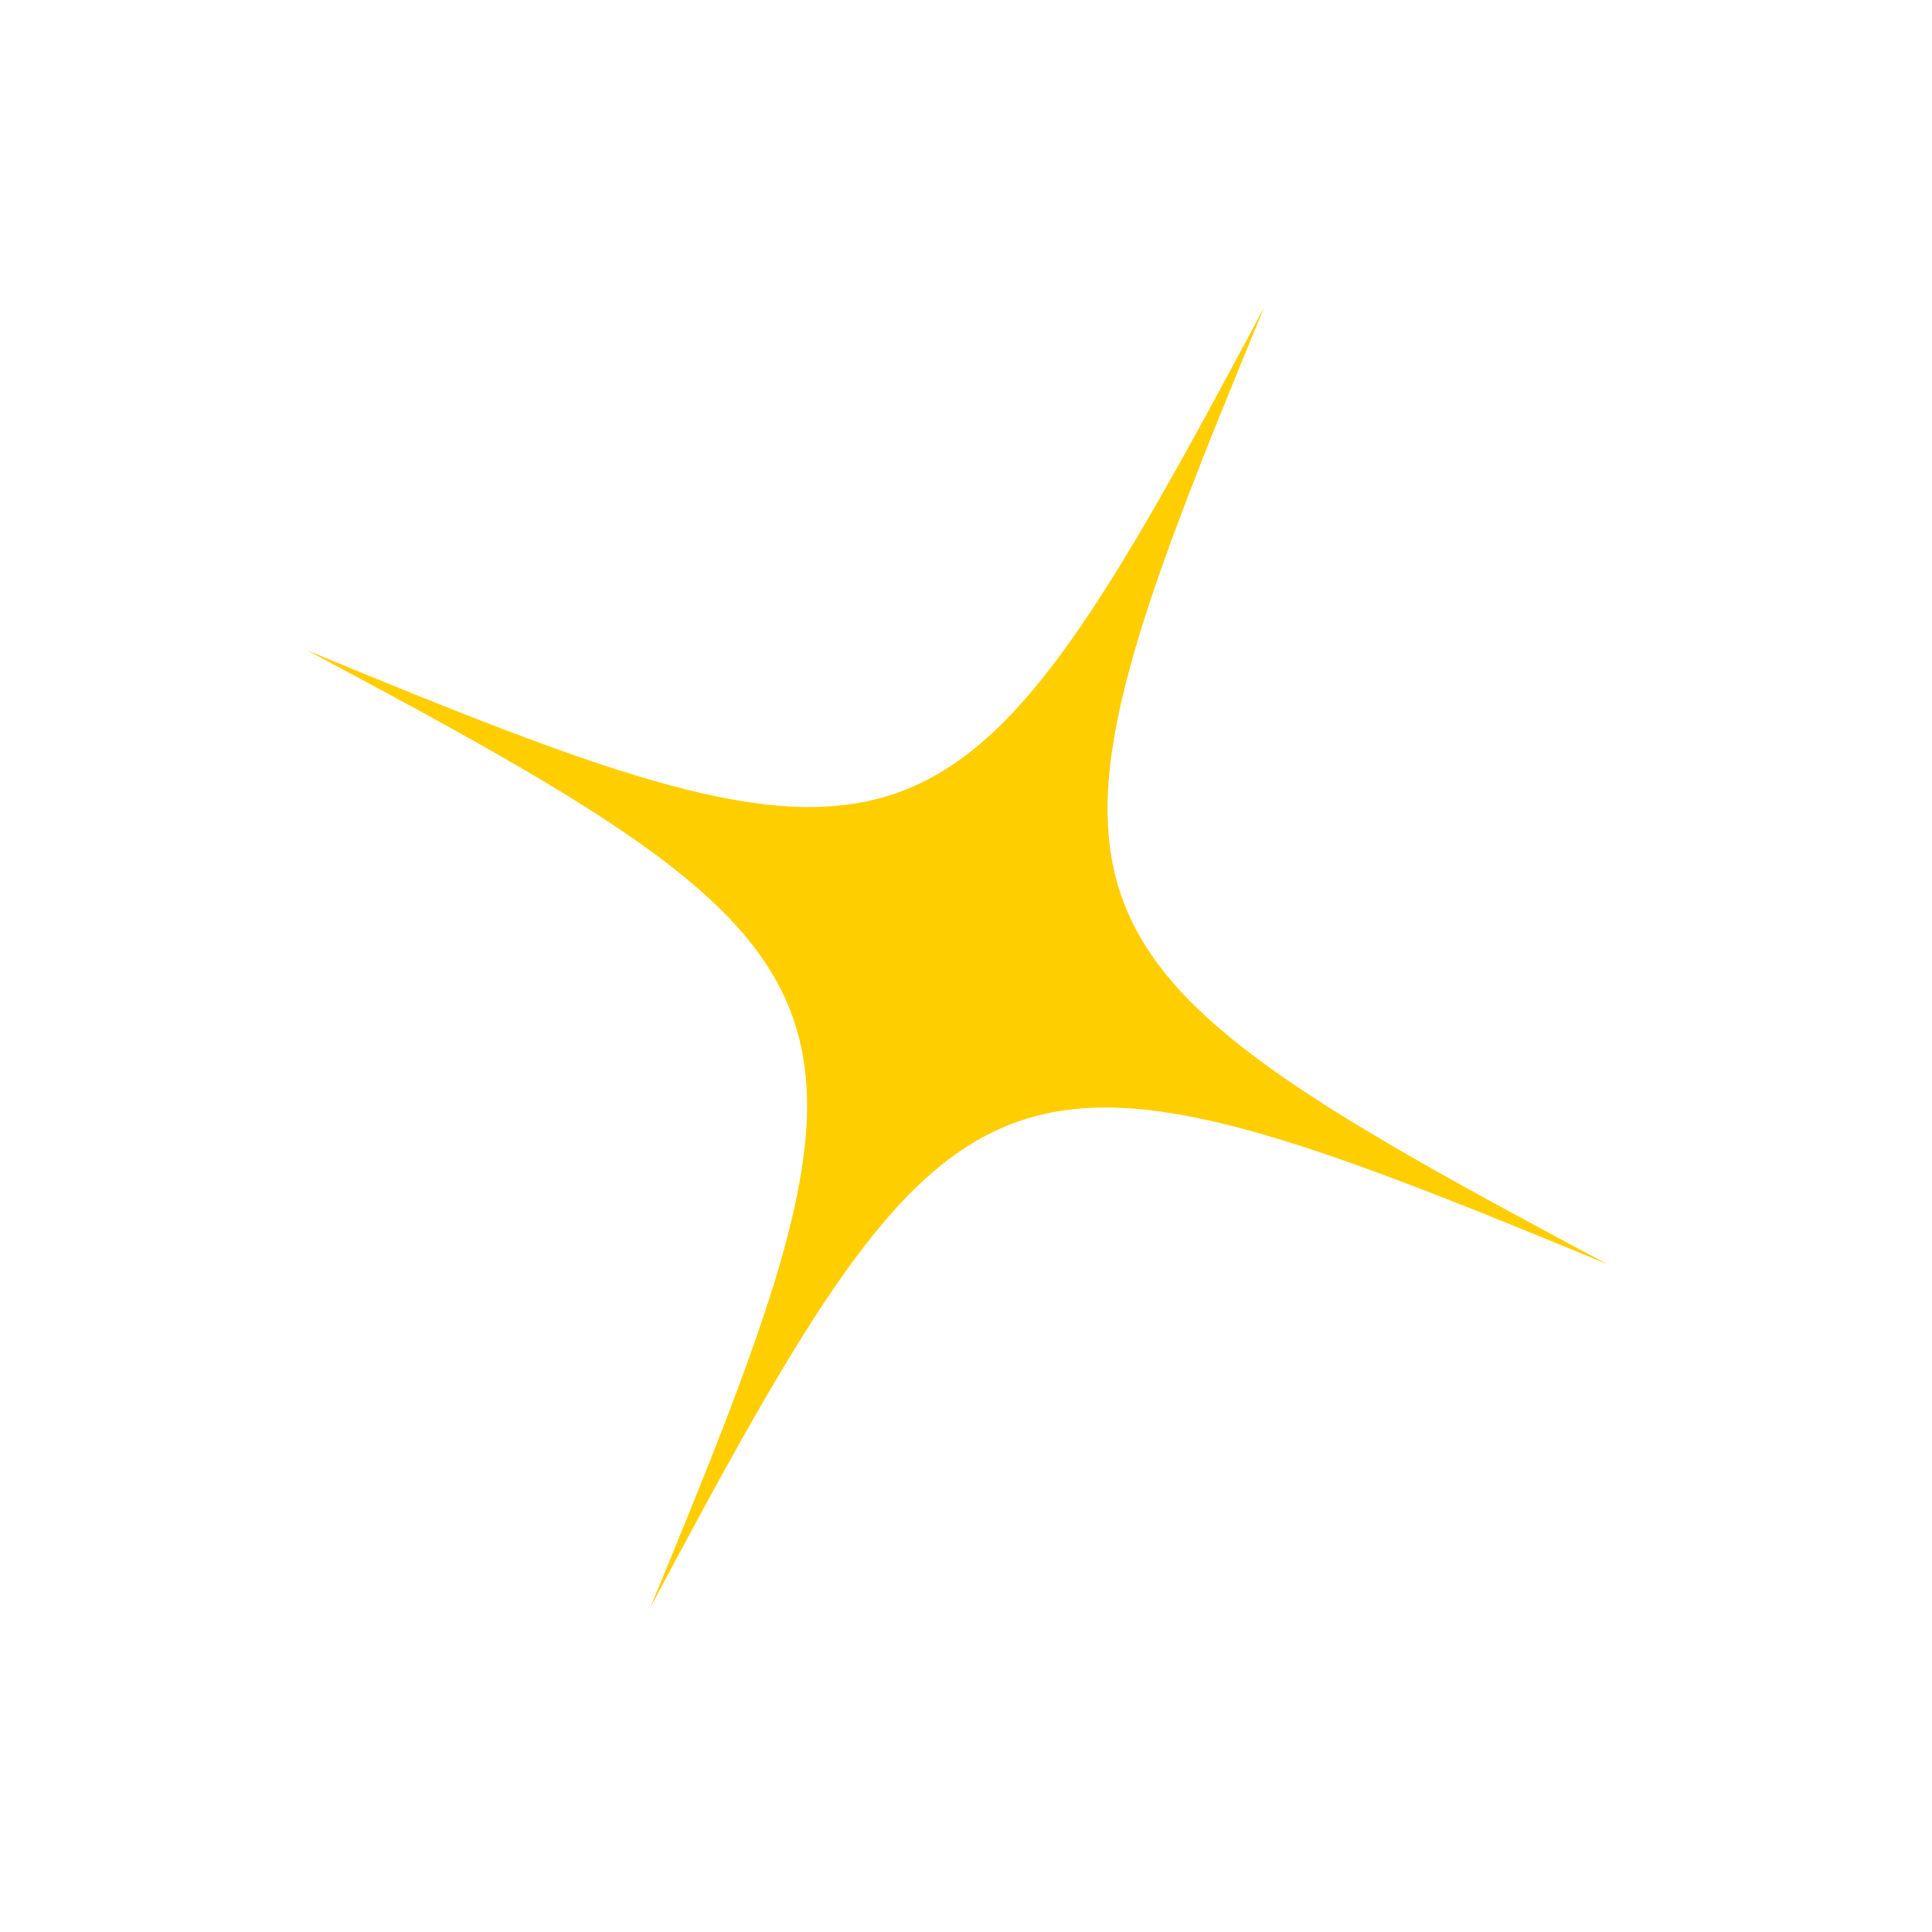 <svg xmlns="http://www.w3.org/2000/svg" width="96" height="96" viewBox="0 0 96 96" fill="none"><path d="M62.823 15.255C47.367 44.261 45.623 44.887 15.257 32.312C44.263 47.768 44.888 49.512 32.313 79.878C47.769 50.872 49.513 50.247 79.88 62.822C50.874 47.366 50.248 45.621 62.823 15.255Z" fill="#FFCE00"></path></svg>